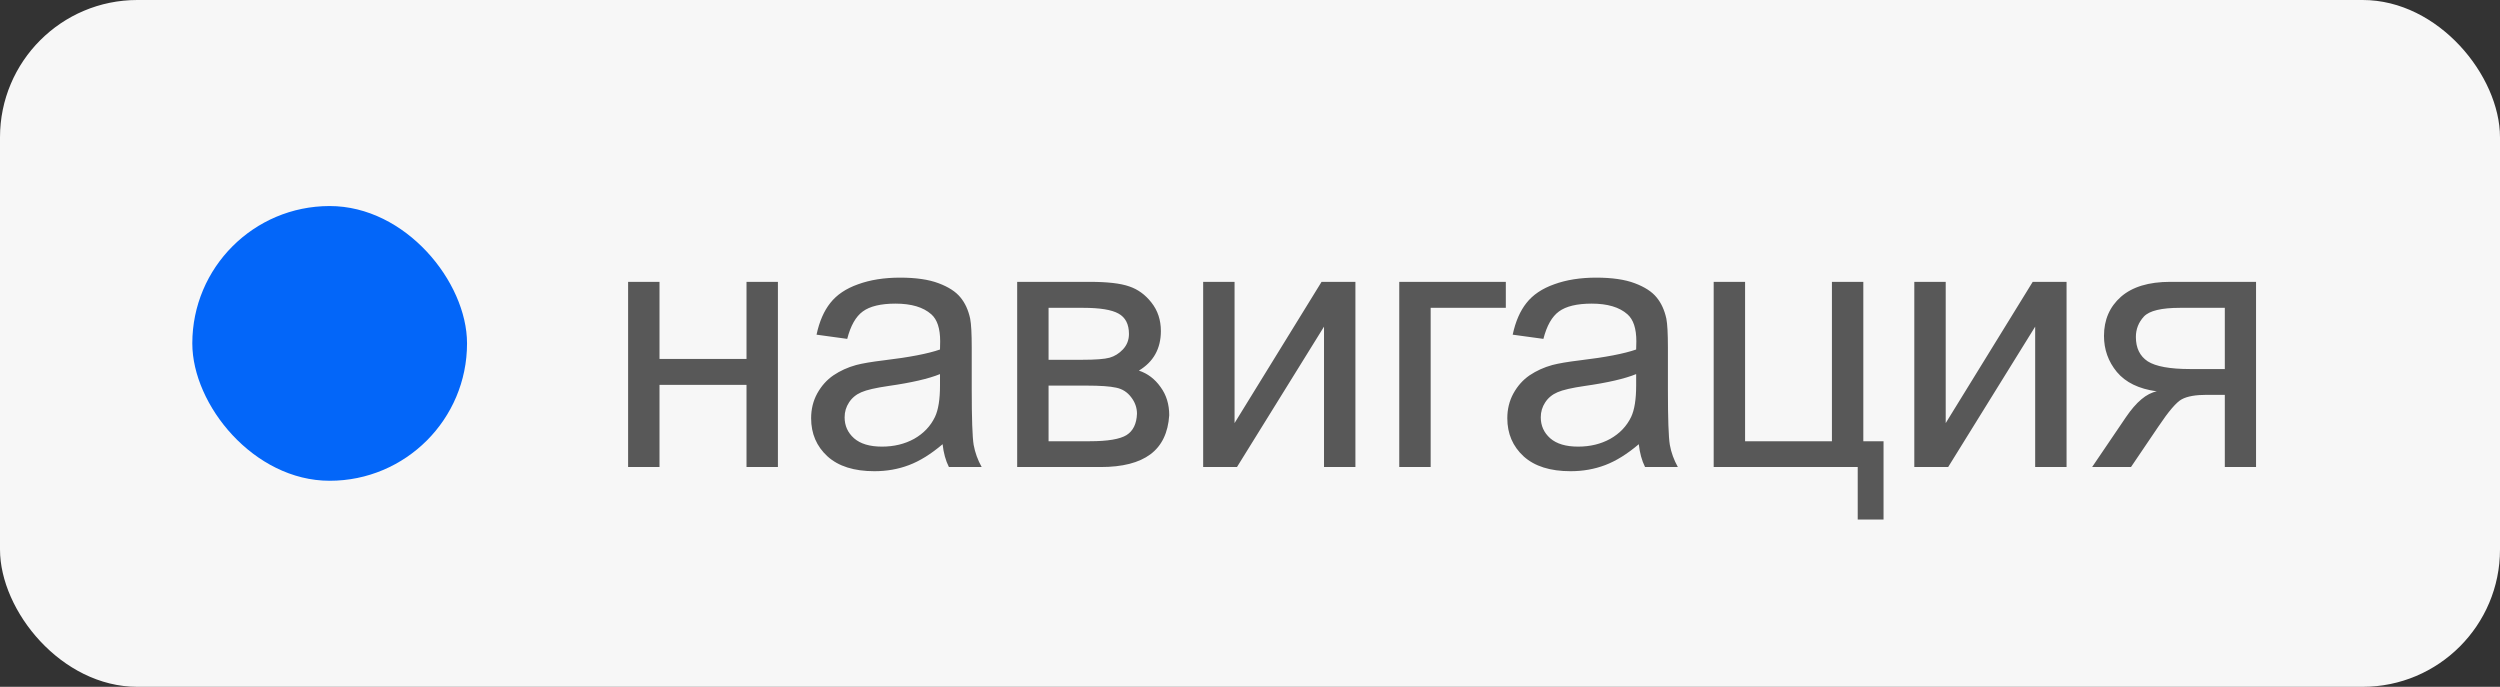 <?xml version="1.0" encoding="UTF-8"?> <svg xmlns="http://www.w3.org/2000/svg" width="91" height="25" viewBox="0 0 91 25" fill="none"><rect x="0" y="0" width="91" height="25" fill="#333333" stroke="none"/> <rect width="91" height="25" rx="5" fill="#F7F7F7"></rect> <rect x="7" y="7.5" width="10" height="10" rx="5" fill="#0366F9"></rect> <path d="M22.863 10.259H24.006V13.065H27.173V10.259H28.316V17H27.173V14.01H24.006V17H22.863V10.259ZM34.311 16.169C33.888 16.528 33.48 16.782 33.086 16.93C32.697 17.078 32.278 17.152 31.829 17.152C31.089 17.152 30.52 16.973 30.122 16.613C29.724 16.249 29.525 15.786 29.525 15.223C29.525 14.893 29.599 14.592 29.747 14.321C29.9 14.046 30.097 13.826 30.338 13.661C30.583 13.496 30.858 13.371 31.163 13.287C31.387 13.227 31.726 13.17 32.179 13.115C33.101 13.005 33.78 12.874 34.216 12.722C34.22 12.565 34.222 12.466 34.222 12.423C34.222 11.958 34.115 11.63 33.899 11.44C33.607 11.181 33.173 11.052 32.597 11.052C32.06 11.052 31.662 11.148 31.404 11.338C31.15 11.524 30.962 11.856 30.839 12.335L29.722 12.182C29.824 11.704 29.991 11.319 30.224 11.027C30.456 10.731 30.793 10.504 31.233 10.348C31.673 10.187 32.183 10.106 32.763 10.106C33.338 10.106 33.806 10.174 34.165 10.31C34.525 10.445 34.79 10.616 34.959 10.824C35.128 11.027 35.247 11.285 35.314 11.598C35.352 11.793 35.371 12.144 35.371 12.652V14.175C35.371 15.238 35.395 15.91 35.441 16.194C35.492 16.473 35.589 16.742 35.733 17H34.54C34.421 16.763 34.345 16.486 34.311 16.169ZM34.216 13.617C33.801 13.786 33.179 13.93 32.35 14.048C31.88 14.116 31.548 14.192 31.353 14.277C31.159 14.361 31.009 14.486 30.903 14.651C30.797 14.812 30.744 14.992 30.744 15.191C30.744 15.496 30.858 15.749 31.087 15.953C31.32 16.156 31.658 16.257 32.102 16.257C32.542 16.257 32.934 16.162 33.277 15.972C33.62 15.777 33.871 15.512 34.032 15.178C34.155 14.92 34.216 14.539 34.216 14.036V13.617ZM37.025 10.259H39.659C40.307 10.259 40.787 10.314 41.1 10.424C41.418 10.53 41.689 10.726 41.913 11.014C42.141 11.302 42.256 11.647 42.256 12.049C42.256 12.37 42.188 12.652 42.053 12.893C41.921 13.13 41.722 13.329 41.456 13.49C41.773 13.595 42.036 13.794 42.243 14.086C42.455 14.374 42.56 14.717 42.56 15.115C42.518 15.754 42.289 16.228 41.875 16.537C41.46 16.846 40.857 17 40.066 17H37.025V10.259ZM38.168 13.096H39.386C39.873 13.096 40.207 13.071 40.389 13.02C40.571 12.969 40.734 12.868 40.878 12.715C41.022 12.559 41.094 12.373 41.094 12.157C41.094 11.801 40.967 11.554 40.713 11.414C40.464 11.274 40.034 11.205 39.425 11.205H38.168V13.096ZM38.168 16.061H39.672C40.32 16.061 40.764 15.986 41.005 15.838C41.246 15.686 41.373 15.426 41.386 15.058C41.386 14.842 41.316 14.643 41.176 14.461C41.037 14.275 40.855 14.158 40.631 14.112C40.406 14.061 40.047 14.036 39.551 14.036H38.168V16.061ZM43.795 10.259H44.938V15.4L48.105 10.259H49.337V17H48.194V11.89L45.026 17H43.795V10.259ZM50.933 10.259H54.812V11.205H52.076V17H50.933V10.259ZM59.652 16.169C59.229 16.528 58.82 16.782 58.427 16.93C58.037 17.078 57.618 17.152 57.17 17.152C56.429 17.152 55.86 16.973 55.462 16.613C55.065 16.249 54.866 15.786 54.866 15.223C54.866 14.893 54.94 14.592 55.088 14.321C55.24 14.046 55.437 13.826 55.678 13.661C55.924 13.496 56.199 13.371 56.503 13.287C56.728 13.227 57.066 13.17 57.519 13.115C58.441 13.005 59.121 12.874 59.556 12.722C59.561 12.565 59.563 12.466 59.563 12.423C59.563 11.958 59.455 11.63 59.239 11.44C58.947 11.181 58.513 11.052 57.938 11.052C57.401 11.052 57.003 11.148 56.745 11.338C56.491 11.524 56.302 11.856 56.18 12.335L55.062 12.182C55.164 11.704 55.331 11.319 55.564 11.027C55.797 10.731 56.133 10.504 56.573 10.348C57.013 10.187 57.523 10.106 58.103 10.106C58.678 10.106 59.146 10.174 59.506 10.31C59.865 10.445 60.13 10.616 60.299 10.824C60.468 11.027 60.587 11.285 60.655 11.598C60.693 11.793 60.712 12.144 60.712 12.652V14.175C60.712 15.238 60.735 15.91 60.782 16.194C60.832 16.473 60.93 16.742 61.074 17H59.88C59.762 16.763 59.686 16.486 59.652 16.169ZM59.556 13.617C59.142 13.786 58.52 13.93 57.69 14.048C57.221 14.116 56.888 14.192 56.694 14.277C56.499 14.361 56.349 14.486 56.243 14.651C56.137 14.812 56.084 14.992 56.084 15.191C56.084 15.496 56.199 15.749 56.427 15.953C56.66 16.156 56.998 16.257 57.443 16.257C57.883 16.257 58.274 16.162 58.617 15.972C58.96 15.777 59.212 15.512 59.373 15.178C59.495 14.92 59.556 14.539 59.556 14.036V13.617ZM62.378 10.259H63.521V16.061H66.682V10.259H67.825V16.061H68.561V18.911H67.621V17H62.378V10.259ZM69.681 10.259H70.824V15.4L73.991 10.259H75.223V17H74.08V11.89L70.913 17H69.681V10.259ZM82.12 10.259V17H80.983V14.372H80.323C79.921 14.372 79.621 14.425 79.422 14.531C79.227 14.632 78.942 14.964 78.565 15.527L77.568 17H76.153L77.384 15.185C77.761 14.63 78.135 14.317 78.508 14.245C77.856 14.156 77.372 13.921 77.054 13.54C76.741 13.16 76.585 12.722 76.585 12.227C76.585 11.643 76.79 11.169 77.2 10.805C77.615 10.441 78.214 10.259 78.997 10.259H82.12ZM80.983 11.205H79.358C78.677 11.205 78.237 11.31 78.038 11.522C77.844 11.734 77.746 11.981 77.746 12.265C77.746 12.667 77.89 12.963 78.178 13.153C78.47 13.339 78.984 13.433 79.72 13.433H80.983V11.205Z" fill="#585858"></path> </svg> 